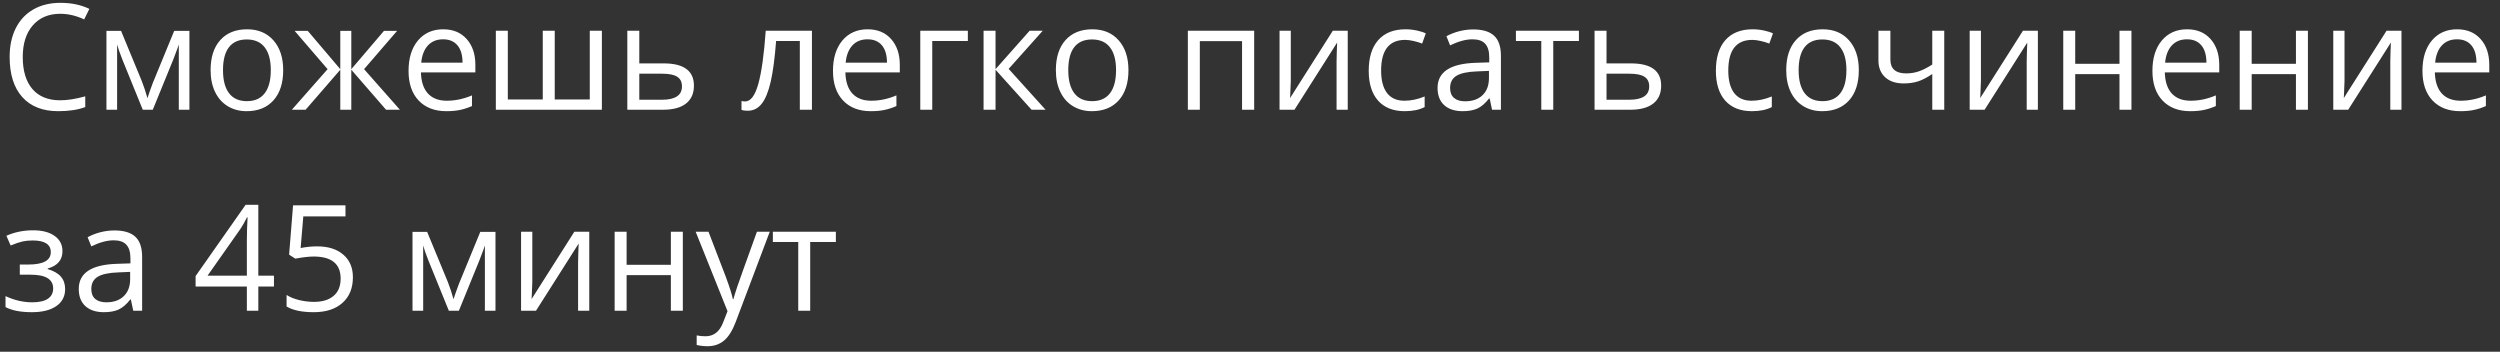 <?xml version="1.0" encoding="UTF-8"?> <svg xmlns="http://www.w3.org/2000/svg" width="199" height="28" viewBox="0 0 199 28" fill="none"><rect x="0" y="0" width="199" height="28" fill="#333333" stroke="none"/><path d="M4.795 1.098C3.873 1.098 3.144 1.406 2.608 2.022C2.077 2.634 1.811 3.473 1.811 4.541C1.811 5.639 2.067 6.488 2.58 7.088C3.096 7.685 3.831 7.983 4.783 7.983C5.368 7.983 6.036 7.878 6.786 7.668V8.523C6.204 8.741 5.487 8.85 4.634 8.85C3.398 8.85 2.444 8.475 1.771 7.725C1.101 6.975 0.767 5.91 0.767 4.529C0.767 3.665 0.927 2.907 1.249 2.257C1.574 1.607 2.04 1.106 2.649 0.754C3.261 0.402 3.98 0.226 4.806 0.226C5.686 0.226 6.455 0.386 7.113 0.708L6.7 1.545C6.065 1.247 5.43 1.098 4.795 1.098ZM11.738 7.817L11.915 7.283L12.162 6.606L13.866 2.458H15.077V8.735H14.233V3.542L14.119 3.875L13.786 4.753L12.162 8.735H11.364L9.741 4.742C9.538 4.229 9.398 3.829 9.322 3.542V8.735H8.473V2.458H9.637L11.284 6.446C11.449 6.866 11.6 7.324 11.738 7.817ZM22.542 5.585C22.542 6.61 22.284 7.412 21.767 7.989C21.251 8.563 20.538 8.85 19.627 8.85C19.065 8.85 18.566 8.718 18.13 8.454C17.694 8.19 17.357 7.811 17.12 7.318C16.883 6.824 16.764 6.247 16.764 5.585C16.764 4.56 17.02 3.762 17.533 3.192C18.045 2.618 18.757 2.332 19.667 2.332C20.547 2.332 21.245 2.624 21.762 3.209C22.282 3.795 22.542 4.587 22.542 5.585ZM17.751 5.585C17.751 6.388 17.912 7 18.233 7.421C18.554 7.842 19.027 8.052 19.65 8.052C20.274 8.052 20.746 7.844 21.067 7.427C21.393 7.006 21.555 6.392 21.555 5.585C21.555 4.785 21.393 4.179 21.067 3.766C20.746 3.349 20.27 3.141 19.639 3.141C19.015 3.141 18.545 3.345 18.227 3.755C17.91 4.164 17.751 4.774 17.751 5.585ZM27.087 2.458H27.964V5.505L30.564 2.458H31.608L28.98 5.505L31.832 8.735H30.73L27.964 5.551V8.735H27.087V5.551L24.327 8.735H23.231L26.077 5.505L23.454 2.458H24.499L27.087 5.505V2.458ZM35.527 8.85C34.597 8.85 33.863 8.567 33.324 8.001C32.788 7.435 32.52 6.648 32.52 5.642C32.52 4.629 32.769 3.823 33.266 3.227C33.767 2.63 34.439 2.332 35.28 2.332C36.068 2.332 36.692 2.592 37.151 3.112C37.61 3.628 37.839 4.311 37.839 5.16V5.763H33.507C33.526 6.501 33.712 7.062 34.064 7.444C34.42 7.827 34.919 8.018 35.562 8.018C36.239 8.018 36.908 7.876 37.57 7.593V8.442C37.233 8.588 36.914 8.691 36.611 8.752C36.313 8.817 35.952 8.85 35.527 8.85ZM35.269 3.129C34.764 3.129 34.36 3.294 34.058 3.623C33.76 3.952 33.584 4.407 33.53 4.988H36.818C36.818 4.388 36.684 3.929 36.416 3.611C36.149 3.29 35.766 3.129 35.269 3.129ZM44.157 7.915H46.946V2.446H47.91V8.735H39.469V2.446H40.422V7.915H43.204V2.446H44.157V7.915ZM50.888 5.046H52.827C54.434 5.046 55.237 5.637 55.237 6.819C55.237 7.438 55.026 7.913 54.606 8.242C54.189 8.571 53.577 8.735 52.77 8.735H49.935V2.446H50.888V5.046ZM50.888 5.866V7.938H52.724C53.229 7.938 53.615 7.85 53.883 7.674C54.151 7.498 54.284 7.232 54.284 6.876C54.284 6.528 54.16 6.274 53.911 6.113C53.667 5.948 53.261 5.866 52.695 5.866H50.888ZM64.63 8.735H63.666V3.261H61.778C61.675 4.623 61.531 5.704 61.348 6.503C61.164 7.303 60.925 7.888 60.631 8.259C60.34 8.63 59.969 8.815 59.517 8.815C59.311 8.815 59.146 8.792 59.024 8.747V8.041C59.108 8.064 59.204 8.075 59.311 8.075C59.751 8.075 60.101 7.61 60.361 6.681C60.621 5.751 60.818 4.34 60.952 2.446H64.63V8.735ZM69.312 8.85C68.382 8.85 67.648 8.567 67.109 8.001C66.573 7.435 66.305 6.648 66.305 5.642C66.305 4.629 66.554 3.823 67.051 3.227C67.552 2.63 68.224 2.332 69.065 2.332C69.853 2.332 70.477 2.592 70.936 3.112C71.395 3.628 71.624 4.311 71.624 5.16V5.763H67.292C67.311 6.501 67.497 7.062 67.849 7.444C68.205 7.827 68.704 8.018 69.347 8.018C70.024 8.018 70.693 7.876 71.355 7.593V8.442C71.018 8.588 70.699 8.691 70.397 8.752C70.098 8.817 69.737 8.85 69.312 8.85ZM69.054 3.129C68.549 3.129 68.145 3.294 67.843 3.623C67.545 3.952 67.369 4.407 67.315 4.988H70.603C70.603 4.388 70.469 3.929 70.201 3.611C69.934 3.29 69.551 3.129 69.054 3.129ZM77.041 3.261H74.207V8.735H73.254V2.446H77.041V3.261ZM81.959 2.446H83.003L80.289 5.482L83.227 8.735H82.113L79.245 5.551V8.735H78.292V2.446H79.245V5.505L81.959 2.446ZM89.825 5.585C89.825 6.61 89.567 7.412 89.051 7.989C88.534 8.563 87.821 8.85 86.91 8.85C86.348 8.85 85.849 8.718 85.413 8.454C84.977 8.19 84.64 7.811 84.403 7.318C84.166 6.824 84.047 6.247 84.047 5.585C84.047 4.56 84.303 3.762 84.816 3.192C85.329 2.618 86.04 2.332 86.951 2.332C87.83 2.332 88.528 2.624 89.045 3.209C89.565 3.795 89.825 4.587 89.825 5.585ZM85.034 5.585C85.034 6.388 85.195 7 85.516 7.421C85.837 7.842 86.31 8.052 86.933 8.052C87.557 8.052 88.029 7.844 88.351 7.427C88.676 7.006 88.838 6.392 88.838 5.585C88.838 4.785 88.676 4.179 88.351 3.766C88.029 3.349 87.553 3.141 86.922 3.141C86.298 3.141 85.828 3.345 85.51 3.755C85.193 4.164 85.034 4.774 85.034 5.585ZM95.506 8.735H94.553V2.446H99.832V8.735H98.868V3.273H95.506V8.735ZM102.747 2.446V6.434L102.707 7.479L102.69 7.806L106.092 2.446H107.28V8.735H106.391V4.891L106.408 4.133L106.437 3.387L103.04 8.735H101.852V2.446H102.747ZM111.813 8.85C110.903 8.85 110.197 8.571 109.696 8.012C109.198 7.45 108.95 6.656 108.95 5.631C108.95 4.579 109.202 3.766 109.707 3.192C110.216 2.618 110.939 2.332 111.876 2.332C112.178 2.332 112.481 2.364 112.783 2.429C113.085 2.494 113.322 2.571 113.494 2.659L113.202 3.468C112.991 3.384 112.762 3.315 112.513 3.261C112.264 3.204 112.044 3.175 111.853 3.175C110.576 3.175 109.937 3.99 109.937 5.619C109.937 6.392 110.092 6.985 110.402 7.398C110.715 7.811 111.178 8.018 111.79 8.018C112.314 8.018 112.852 7.905 113.402 7.679V8.523C112.982 8.741 112.452 8.85 111.813 8.85ZM118.767 8.735L118.578 7.84H118.532C118.219 8.234 117.905 8.502 117.591 8.643C117.281 8.781 116.893 8.85 116.426 8.85C115.803 8.85 115.313 8.689 114.957 8.368C114.606 8.047 114.43 7.589 114.43 6.997C114.43 5.727 115.445 5.061 117.476 5L118.544 4.965V4.575C118.544 4.082 118.437 3.718 118.222 3.485C118.012 3.248 117.673 3.129 117.207 3.129C116.683 3.129 116.09 3.29 115.428 3.611L115.135 2.882C115.445 2.714 115.784 2.582 116.151 2.486C116.522 2.391 116.893 2.343 117.264 2.343C118.014 2.343 118.569 2.509 118.928 2.842C119.292 3.175 119.473 3.709 119.473 4.443V8.735H118.767ZM116.616 8.064C117.209 8.064 117.673 7.901 118.01 7.576C118.35 7.251 118.521 6.796 118.521 6.21V5.642L117.568 5.683C116.811 5.709 116.264 5.828 115.927 6.038C115.594 6.245 115.428 6.568 115.428 7.008C115.428 7.352 115.531 7.614 115.738 7.794C115.948 7.974 116.241 8.064 116.616 8.064ZM125.682 3.261H123.639V8.735H122.686V3.261H120.667V2.446H125.682V3.261ZM127.879 5.046H129.819C131.425 5.046 132.229 5.637 132.229 6.819C132.229 7.438 132.018 7.913 131.598 8.242C131.181 8.571 130.569 8.735 129.761 8.735H126.927V2.446H127.879V5.046ZM127.879 5.866V7.938H129.715C130.22 7.938 130.607 7.85 130.875 7.674C131.142 7.498 131.276 7.232 131.276 6.876C131.276 6.528 131.152 6.274 130.903 6.113C130.658 5.948 130.253 5.866 129.687 5.866H127.879ZM139.447 8.85C138.537 8.85 137.831 8.571 137.33 8.012C136.832 7.45 136.584 6.656 136.584 5.631C136.584 4.579 136.836 3.766 137.341 3.192C137.85 2.618 138.573 2.332 139.51 2.332C139.812 2.332 140.115 2.364 140.417 2.429C140.719 2.494 140.956 2.571 141.128 2.659L140.836 3.468C140.625 3.384 140.396 3.315 140.147 3.261C139.898 3.204 139.678 3.175 139.487 3.175C138.21 3.175 137.571 3.99 137.571 5.619C137.571 6.392 137.726 6.985 138.035 7.398C138.349 7.811 138.812 8.018 139.424 8.018C139.948 8.018 140.486 7.905 141.036 7.679V8.523C140.616 8.741 140.086 8.85 139.447 8.85ZM147.962 5.585C147.962 6.61 147.704 7.412 147.188 7.989C146.671 8.563 145.958 8.85 145.047 8.85C144.485 8.85 143.986 8.718 143.55 8.454C143.114 8.19 142.777 7.811 142.54 7.318C142.303 6.824 142.184 6.247 142.184 5.585C142.184 4.56 142.44 3.762 142.953 3.192C143.465 2.618 144.177 2.332 145.087 2.332C145.967 2.332 146.665 2.624 147.182 3.209C147.702 3.795 147.962 4.587 147.962 5.585ZM143.171 5.585C143.171 6.388 143.332 7 143.653 7.421C143.974 7.842 144.447 8.052 145.07 8.052C145.694 8.052 146.166 7.844 146.487 7.427C146.813 7.006 146.975 6.392 146.975 5.585C146.975 4.785 146.813 4.179 146.487 3.766C146.166 3.349 145.69 3.141 145.059 3.141C144.435 3.141 143.965 3.345 143.647 3.755C143.33 4.164 143.171 4.774 143.171 5.585ZM150.475 2.446V4.742C150.475 5.476 150.894 5.843 151.732 5.843C152.08 5.843 152.413 5.79 152.73 5.683C153.048 5.575 153.407 5.394 153.809 5.137V2.446H154.762V8.735H153.809V5.889C153.407 6.165 153.034 6.36 152.69 6.474C152.35 6.585 151.963 6.641 151.531 6.641C150.904 6.641 150.412 6.476 150.056 6.147C149.701 5.818 149.523 5.373 149.523 4.81V2.446H150.475ZM157.682 2.446V6.434L157.642 7.479L157.625 7.806L161.027 2.446H162.215V8.735H161.326V4.891L161.343 4.133L161.372 3.387L157.975 8.735H156.787V2.446H157.682ZM165.187 2.446V5.08H168.711V2.446H169.663V8.735H168.711V5.901H165.187V8.735H164.235V2.446H165.187ZM174.339 8.85C173.41 8.85 172.675 8.567 172.136 8.001C171.601 7.435 171.333 6.648 171.333 5.642C171.333 4.629 171.581 3.823 172.079 3.227C172.58 2.63 173.251 2.332 174.093 2.332C174.881 2.332 175.504 2.592 175.963 3.112C176.422 3.628 176.652 4.311 176.652 5.16V5.763H172.32C172.339 6.501 172.524 7.062 172.876 7.444C173.232 7.827 173.731 8.018 174.374 8.018C175.051 8.018 175.72 7.876 176.382 7.593V8.442C176.046 8.588 175.726 8.691 175.424 8.752C175.126 8.817 174.764 8.85 174.339 8.85ZM174.081 3.129C173.576 3.129 173.173 3.294 172.871 3.623C172.572 3.952 172.396 4.407 172.343 4.988H175.631C175.631 4.388 175.497 3.929 175.229 3.611C174.961 3.29 174.579 3.129 174.081 3.129ZM179.234 2.446V5.08H182.757V2.446H183.71V8.735H182.757V5.901H179.234V8.735H178.281V2.446H179.234ZM186.624 2.446V6.434L186.584 7.479L186.567 7.806L189.97 2.446H191.157V8.735H190.268V4.891L190.285 4.133L190.314 3.387L186.917 8.735H185.729V2.446H186.624ZM195.834 8.85C194.904 8.85 194.17 8.567 193.63 8.001C193.095 7.435 192.827 6.648 192.827 5.642C192.827 4.629 193.076 3.823 193.573 3.227C194.074 2.63 194.746 2.332 195.587 2.332C196.375 2.332 196.999 2.592 197.458 3.112C197.917 3.628 198.146 4.311 198.146 5.16V5.763H193.814C193.833 6.501 194.019 7.062 194.371 7.444C194.726 7.827 195.226 8.018 195.868 8.018C196.545 8.018 197.215 7.876 197.877 7.593V8.442C197.54 8.588 197.221 8.691 196.918 8.752C196.62 8.817 196.258 8.85 195.834 8.85ZM195.576 3.129C195.071 3.129 194.667 3.294 194.365 3.623C194.067 3.952 193.891 4.407 193.837 4.988H197.125C197.125 4.388 196.991 3.929 196.723 3.611C196.455 3.29 196.073 3.129 195.576 3.129ZM2.258 21.057C3.448 21.057 4.043 20.728 4.043 20.07C4.043 19.451 3.561 19.141 2.597 19.141C2.302 19.141 2.035 19.167 1.794 19.221C1.553 19.274 1.237 19.382 0.847 19.542L0.508 18.768C1.159 18.477 1.868 18.332 2.637 18.332C3.36 18.332 3.93 18.481 4.347 18.779C4.764 19.074 4.972 19.477 4.972 19.99C4.972 20.694 4.58 21.155 3.796 21.373V21.419C4.278 21.56 4.63 21.763 4.852 22.027C5.074 22.287 5.185 22.614 5.185 23.008C5.185 23.589 4.95 24.043 4.479 24.368C4.012 24.689 3.366 24.85 2.54 24.85C1.633 24.85 0.933 24.714 0.439 24.442V23.57C1.14 23.899 1.847 24.064 2.563 24.064C3.113 24.064 3.528 23.97 3.808 23.783C4.091 23.591 4.232 23.318 4.232 22.962C4.232 22.231 3.637 21.866 2.448 21.866H1.576V21.057H2.258ZM10.607 24.735L10.418 23.84H10.372C10.058 24.234 9.745 24.502 9.431 24.643C9.121 24.781 8.733 24.85 8.266 24.85C7.643 24.85 7.153 24.689 6.797 24.368C6.445 24.047 6.269 23.589 6.269 22.997C6.269 21.727 7.285 21.061 9.316 21L10.383 20.965V20.575C10.383 20.082 10.276 19.718 10.062 19.485C9.852 19.248 9.513 19.129 9.046 19.129C8.522 19.129 7.929 19.29 7.268 19.611L6.975 18.882C7.285 18.714 7.623 18.582 7.991 18.486C8.362 18.391 8.733 18.343 9.104 18.343C9.854 18.343 10.408 18.509 10.768 18.842C11.131 19.175 11.313 19.709 11.313 20.443V24.735H10.607ZM8.455 24.064C9.048 24.064 9.513 23.901 9.85 23.576C10.19 23.251 10.36 22.796 10.36 22.21V21.642L9.408 21.683C8.65 21.709 8.103 21.828 7.767 22.038C7.434 22.245 7.268 22.568 7.268 23.008C7.268 23.352 7.371 23.614 7.577 23.794C7.788 23.974 8.081 24.064 8.455 24.064ZM21.808 22.807H20.562V24.735H19.65V22.807H15.57V21.975L19.553 16.3H20.562V21.941H21.808V22.807ZM19.65 21.941V19.152C19.65 18.605 19.669 17.987 19.707 17.299H19.662C19.478 17.666 19.306 17.97 19.145 18.211L16.523 21.941H19.65ZM25.245 19.611C26.128 19.611 26.823 19.831 27.328 20.271C27.836 20.707 28.091 21.306 28.091 22.067C28.091 22.935 27.813 23.616 27.259 24.11C26.708 24.603 25.947 24.85 24.975 24.85C24.03 24.85 23.309 24.699 22.812 24.397V23.479C23.079 23.651 23.412 23.786 23.81 23.886C24.208 23.982 24.6 24.029 24.986 24.029C25.66 24.029 26.182 23.871 26.553 23.553C26.928 23.236 27.115 22.777 27.115 22.176C27.115 21.005 26.398 20.42 24.963 20.42C24.6 20.42 24.114 20.476 23.506 20.587L23.013 20.271L23.328 16.346H27.5V17.224H24.143L23.931 19.743C24.371 19.655 24.809 19.611 25.245 19.611ZM36.101 23.817L36.279 23.283L36.526 22.606L38.23 18.458H39.44V24.735H38.597V19.542L38.482 19.875L38.149 20.753L36.526 24.735H35.728L34.104 20.741C33.901 20.229 33.762 19.829 33.685 19.542V24.735H32.836V18.458H34.001L35.648 22.446C35.812 22.866 35.963 23.324 36.101 23.817ZM42.372 18.446V22.434L42.332 23.479L42.315 23.806L45.718 18.446H46.905V24.735H46.016V20.891L46.033 20.133L46.062 19.387L42.665 24.735H41.477V18.446H42.372ZM49.878 18.446V21.08H53.401V18.446H54.353V24.735H53.401V21.901H49.878V24.735H48.925V18.446H49.878ZM55.375 18.446H56.396L57.773 22.032C58.075 22.851 58.263 23.442 58.335 23.806H58.381C58.431 23.61 58.534 23.278 58.691 22.807C58.852 22.333 59.372 20.879 60.252 18.446H61.273L58.571 25.607C58.303 26.315 57.989 26.816 57.63 27.111C57.274 27.409 56.836 27.558 56.316 27.558C56.025 27.558 55.738 27.526 55.455 27.461V26.698C55.665 26.743 55.901 26.766 56.161 26.766C56.815 26.766 57.282 26.399 57.561 25.665L57.911 24.77L55.375 18.446ZM66.535 19.261H64.492V24.735H63.54V19.261H61.52V18.446H66.535V19.261Z" fill="white"></path></svg> 